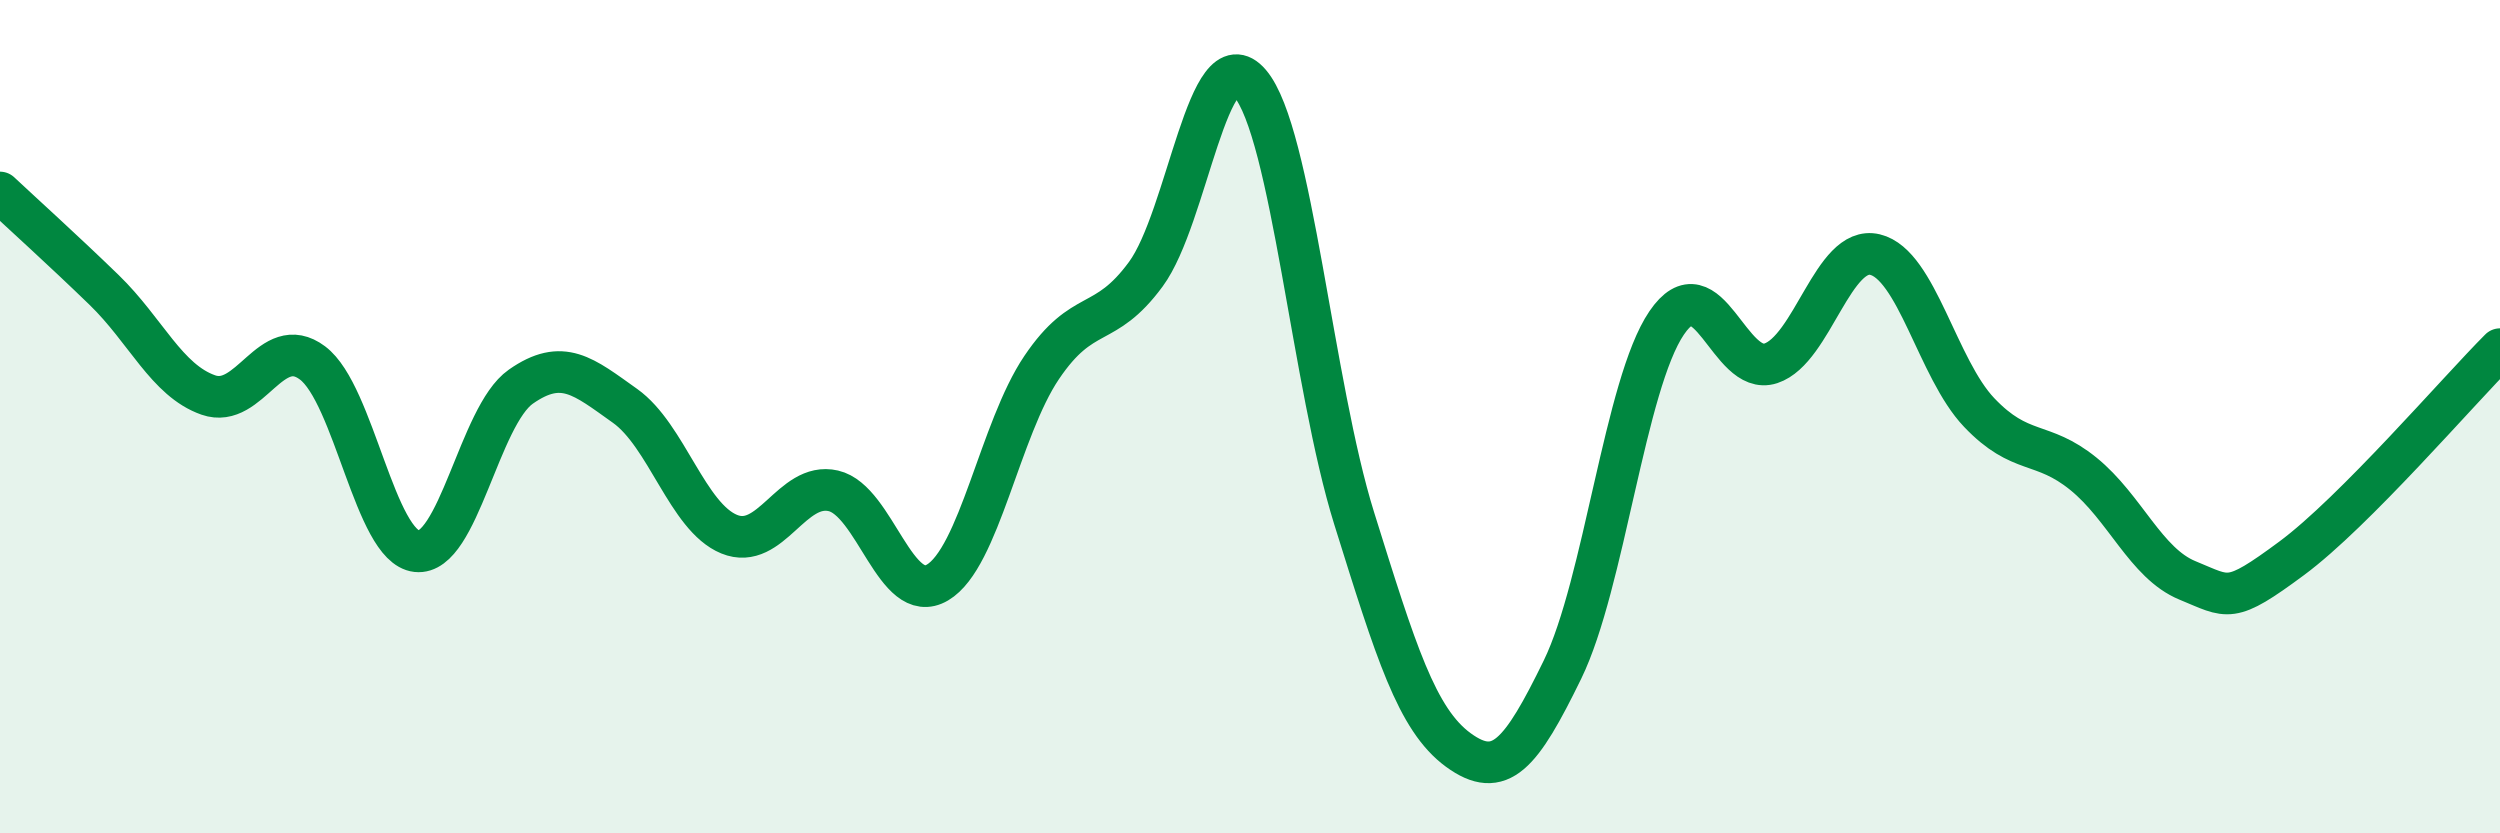 
    <svg width="60" height="20" viewBox="0 0 60 20" xmlns="http://www.w3.org/2000/svg">
      <path
        d="M 0,4.62 C 0.5,5.09 1.5,5.99 2.5,6.96 C 3.5,7.93 4,9.13 5,9.48 C 6,9.83 6.5,7.96 7.5,8.71 C 8.5,9.46 9,13.12 10,13.23 C 11,13.34 11.5,9.98 12.5,9.28 C 13.5,8.58 14,9.03 15,9.74 C 16,10.45 16.5,12.41 17.5,12.82 C 18.5,13.23 19,11.55 20,11.78 C 21,12.01 21.5,14.57 22.5,13.98 C 23.5,13.39 24,10.3 25,8.82 C 26,7.34 26.5,7.94 27.5,6.58 C 28.5,5.22 29,0.83 30,2 C 31,3.17 31.5,9.24 32.5,12.44 C 33.5,15.64 34,17.27 35,18 C 36,18.73 36.5,18.12 37.5,16.07 C 38.5,14.02 39,9.22 40,7.75 C 41,6.28 41.5,9.05 42.5,8.72 C 43.5,8.39 44,5.87 45,6.11 C 46,6.35 46.5,8.85 47.5,9.9 C 48.5,10.95 49,10.56 50,11.37 C 51,12.18 51.5,13.52 52.5,13.93 C 53.5,14.34 53.5,14.51 55,13.4 C 56.5,12.29 59,9.38 60,8.38L60 20L0 20Z"
        fill="#008740"
        opacity="0.1"
        stroke-linecap="round"
        stroke-linejoin="round"
      />
      <path
        d="M 0,4.62 C 0.5,5.09 1.5,5.99 2.5,6.96 C 3.5,7.93 4,9.13 5,9.48 C 6,9.83 6.5,7.96 7.5,8.71 C 8.5,9.46 9,13.12 10,13.23 C 11,13.34 11.5,9.98 12.5,9.28 C 13.5,8.58 14,9.03 15,9.74 C 16,10.45 16.5,12.41 17.5,12.82 C 18.5,13.23 19,11.55 20,11.78 C 21,12.01 21.5,14.57 22.5,13.98 C 23.5,13.39 24,10.3 25,8.82 C 26,7.34 26.5,7.94 27.5,6.58 C 28.5,5.22 29,0.83 30,2 C 31,3.17 31.5,9.24 32.5,12.44 C 33.5,15.64 34,17.27 35,18 C 36,18.73 36.5,18.12 37.5,16.07 C 38.5,14.02 39,9.22 40,7.75 C 41,6.28 41.5,9.05 42.5,8.72 C 43.5,8.39 44,5.87 45,6.11 C 46,6.35 46.5,8.85 47.5,9.9 C 48.5,10.95 49,10.56 50,11.37 C 51,12.18 51.5,13.52 52.5,13.93 C 53.5,14.34 53.5,14.51 55,13.4 C 56.5,12.29 59,9.38 60,8.38"
        stroke="#008740"
        stroke-width="1"
        fill="none"
        stroke-linecap="round"
        stroke-linejoin="round"
      />
    </svg>
  